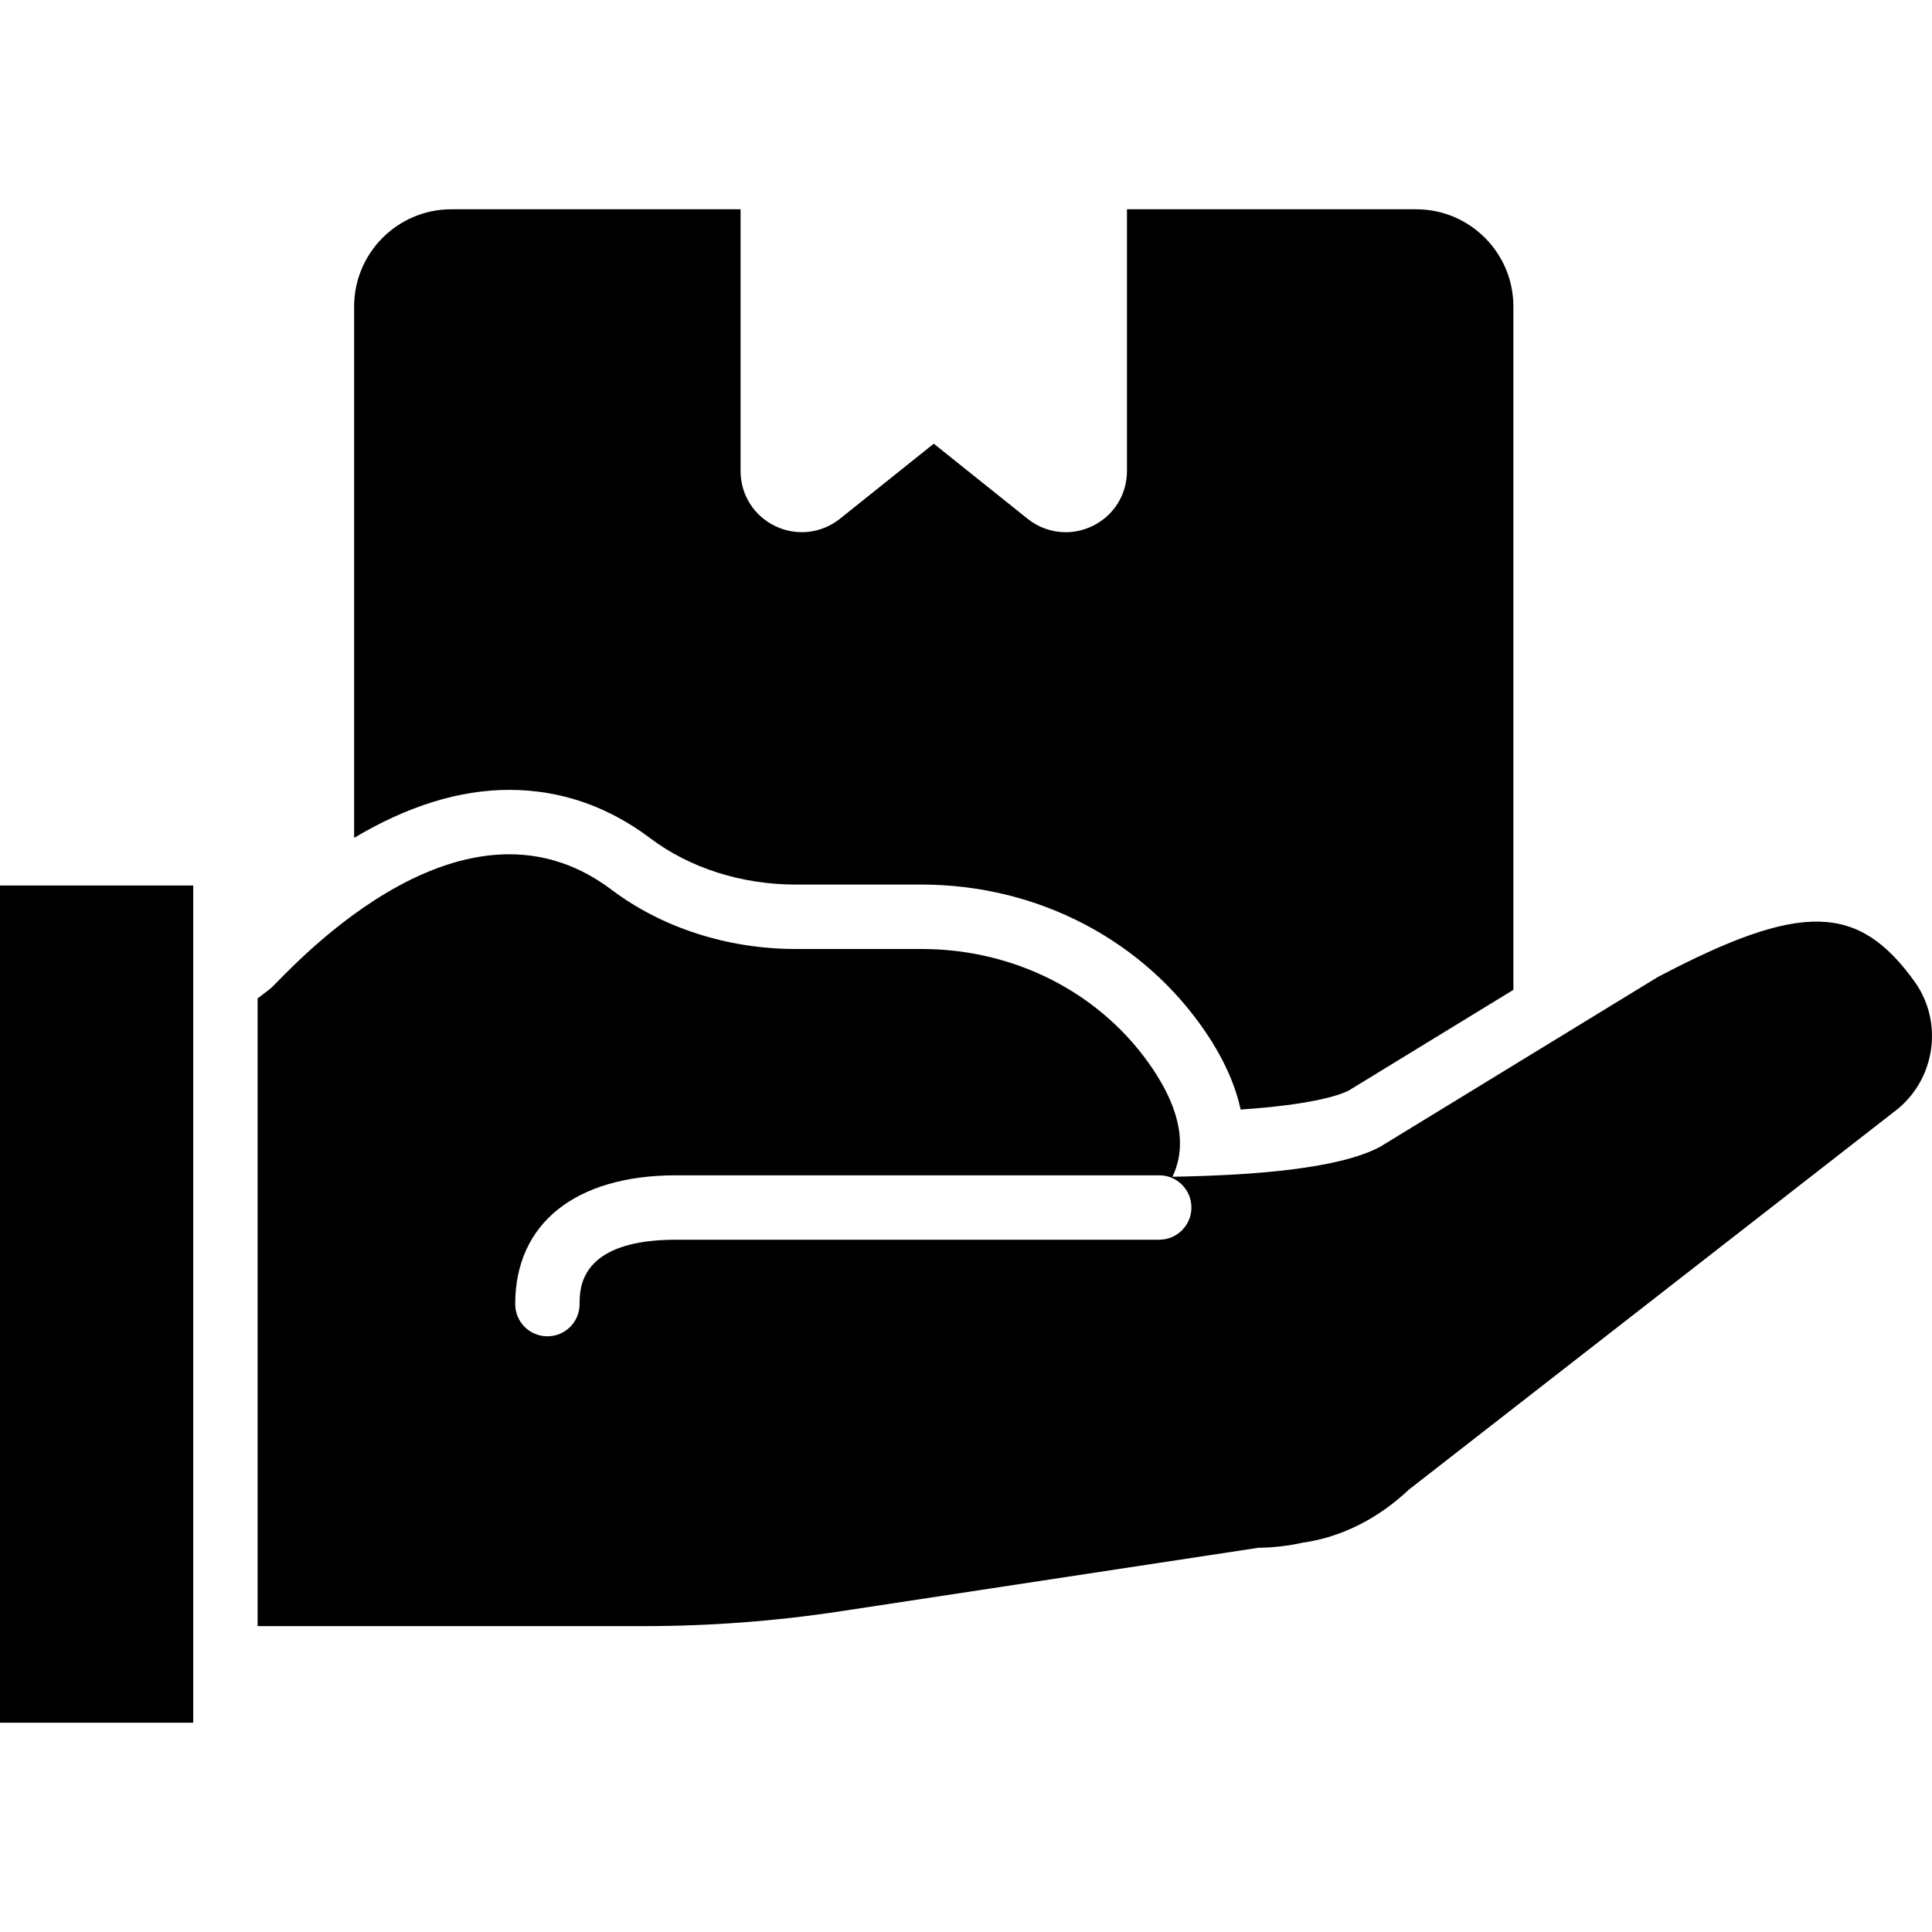 <?xml version="1.0" encoding="iso-8859-1"?>
<!-- Uploaded to: SVG Repo, www.svgrepo.com, Generator: SVG Repo Mixer Tools -->
<svg fill="#000000" version="1.1" id="Layer_1" xmlns="http://www.w3.org/2000/svg" xmlns:xlink="http://www.w3.org/1999/xlink" 
	 viewBox="0 0 511.984 511.984" xml:space="preserve">
<g>
	<g>
		<g>
			<path d="M507.372,260.129c-14.976-20.83-30.14-21.171-68.087-1.195l-73.583,44.988c-10.914,5.803-33.297,7.543-55.006,7.919
				c3.857-8.03,2.133-17.621-5.163-28.501c-13.363-19.951-36.284-31.855-61.321-31.855h-33.289
				c-18.074,0-35.439-5.589-48.896-15.727c-40.858-30.788-87.381,23.927-90.428,26.266l-3.337,2.569v166.332h102.4
				c17.434,0,35.004-1.323,52.19-3.951l110.618-16.811c4.019-0.043,8.107-0.529,11.733-1.348
				c10.189-1.434,19.925-6.298,28.177-14.08L502.73,294.007l0.205-0.154C512.996,285.508,514.95,270.702,507.372,260.129z
				 M307.197,328.524h-128c-25.6,0-25.6,12.843-25.6,17.067c0,4.719-3.823,8.533-8.533,8.533s-8.533-3.814-8.533-8.533
				c0-21.376,15.949-34.133,42.667-34.133h128c4.71,0,8.533,3.814,8.533,8.533S311.908,328.524,307.197,328.524z"/>
			<rect x="0" y="234.658" width="51.2" height="221.867"/>
			<path d="M172.303,222.125c10.513,7.927,24.226,12.288,38.622,12.288h33.289c30.737,0,58.957,14.746,75.503,39.433
				c4.941,7.364,7.731,14.123,9.062,20.19c18.577-1.271,25.89-3.695,28.57-5.001l43.699-26.726V81.205
				c0-14.199-11.546-25.745-25.745-25.745h-76.655v69.342c0,6.289-3.516,11.887-9.19,14.618c-2.261,1.084-4.668,1.621-7.057,1.621
				c-3.601,0-7.151-1.22-10.103-3.576l-24.849-19.883l-24.849,19.883c-4.915,3.917-11.494,4.668-17.161,1.954
				c-5.666-2.731-9.19-8.329-9.19-14.618V55.46h-76.646c-14.2,0-25.754,11.546-25.754,25.745v140.826
				c14.02-8.354,27.767-12.715,41.097-12.715C148.453,209.316,161.022,213.625,172.303,222.125z"/>
		</g>
	</g>
</g>
</svg>